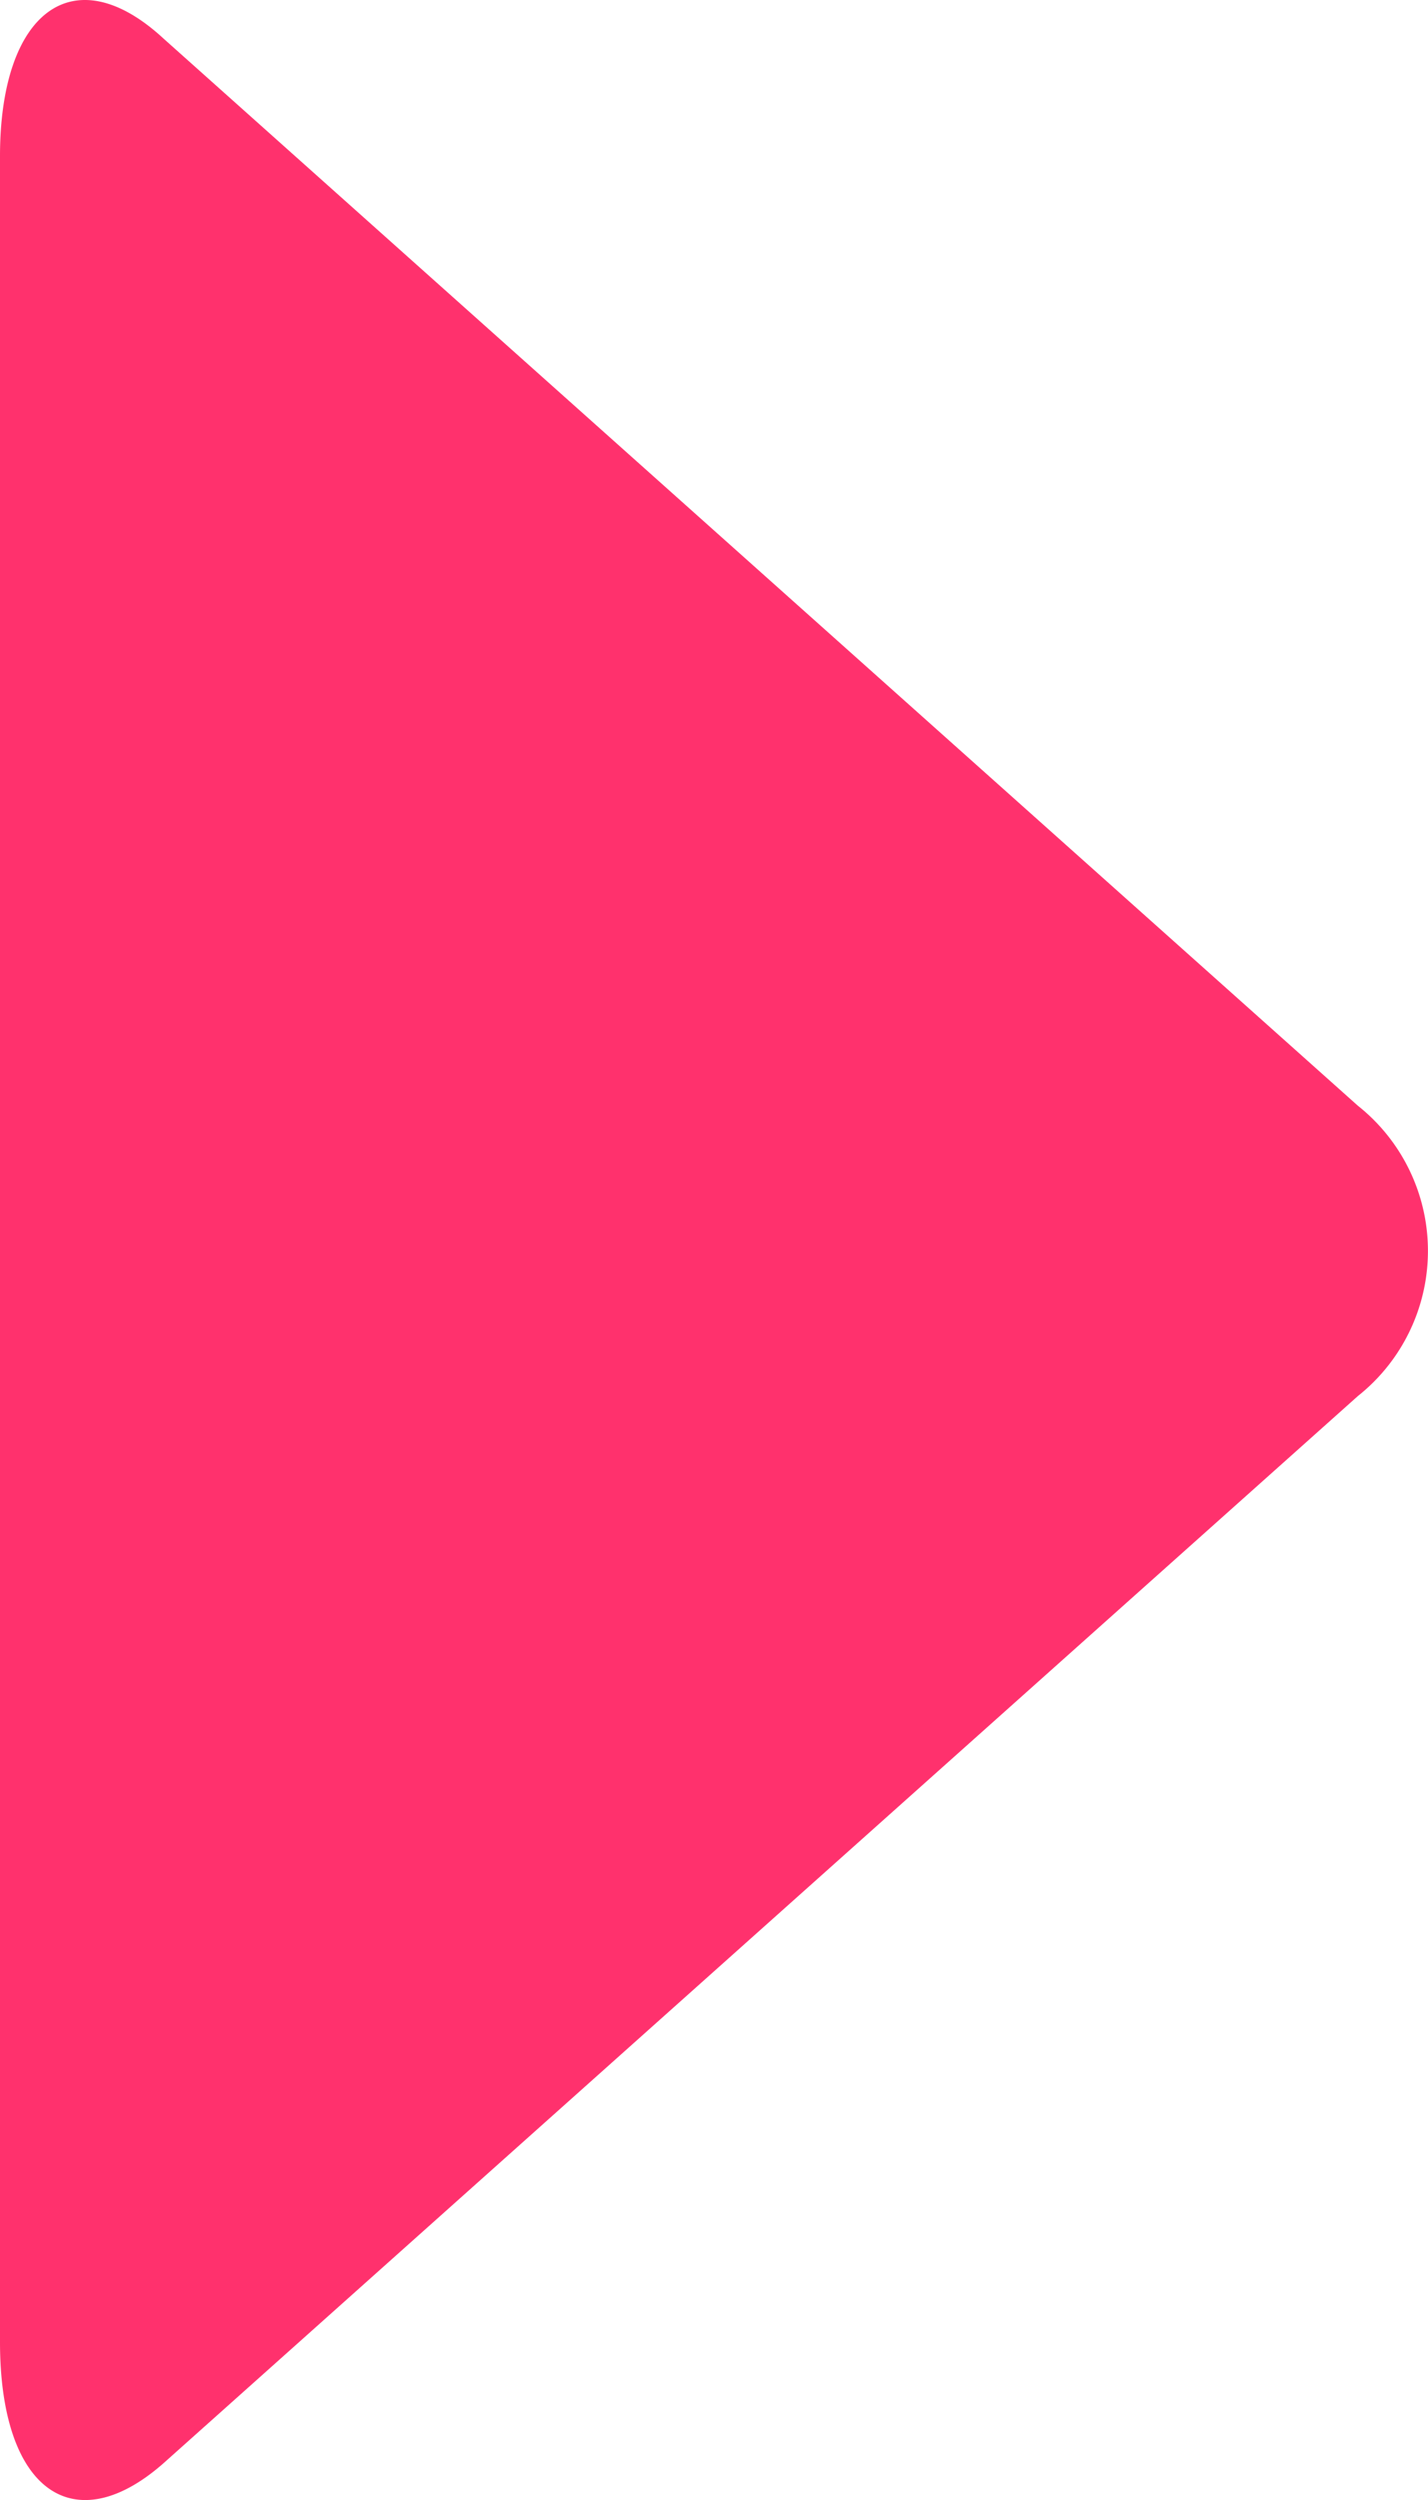 <svg xmlns="http://www.w3.org/2000/svg" width="8" height="14" viewBox="0 0 8 14">
    <path fill="#FF316D" fill-rule="nonzero" d="M7.607 6.192L.915.215C.415-.246 0 .062 0 .875v12.24c0 .834.414 1.12.915.68l6.692-5.977a1.038 1.038 0 0 0 0-1.626z"/>
</svg>
